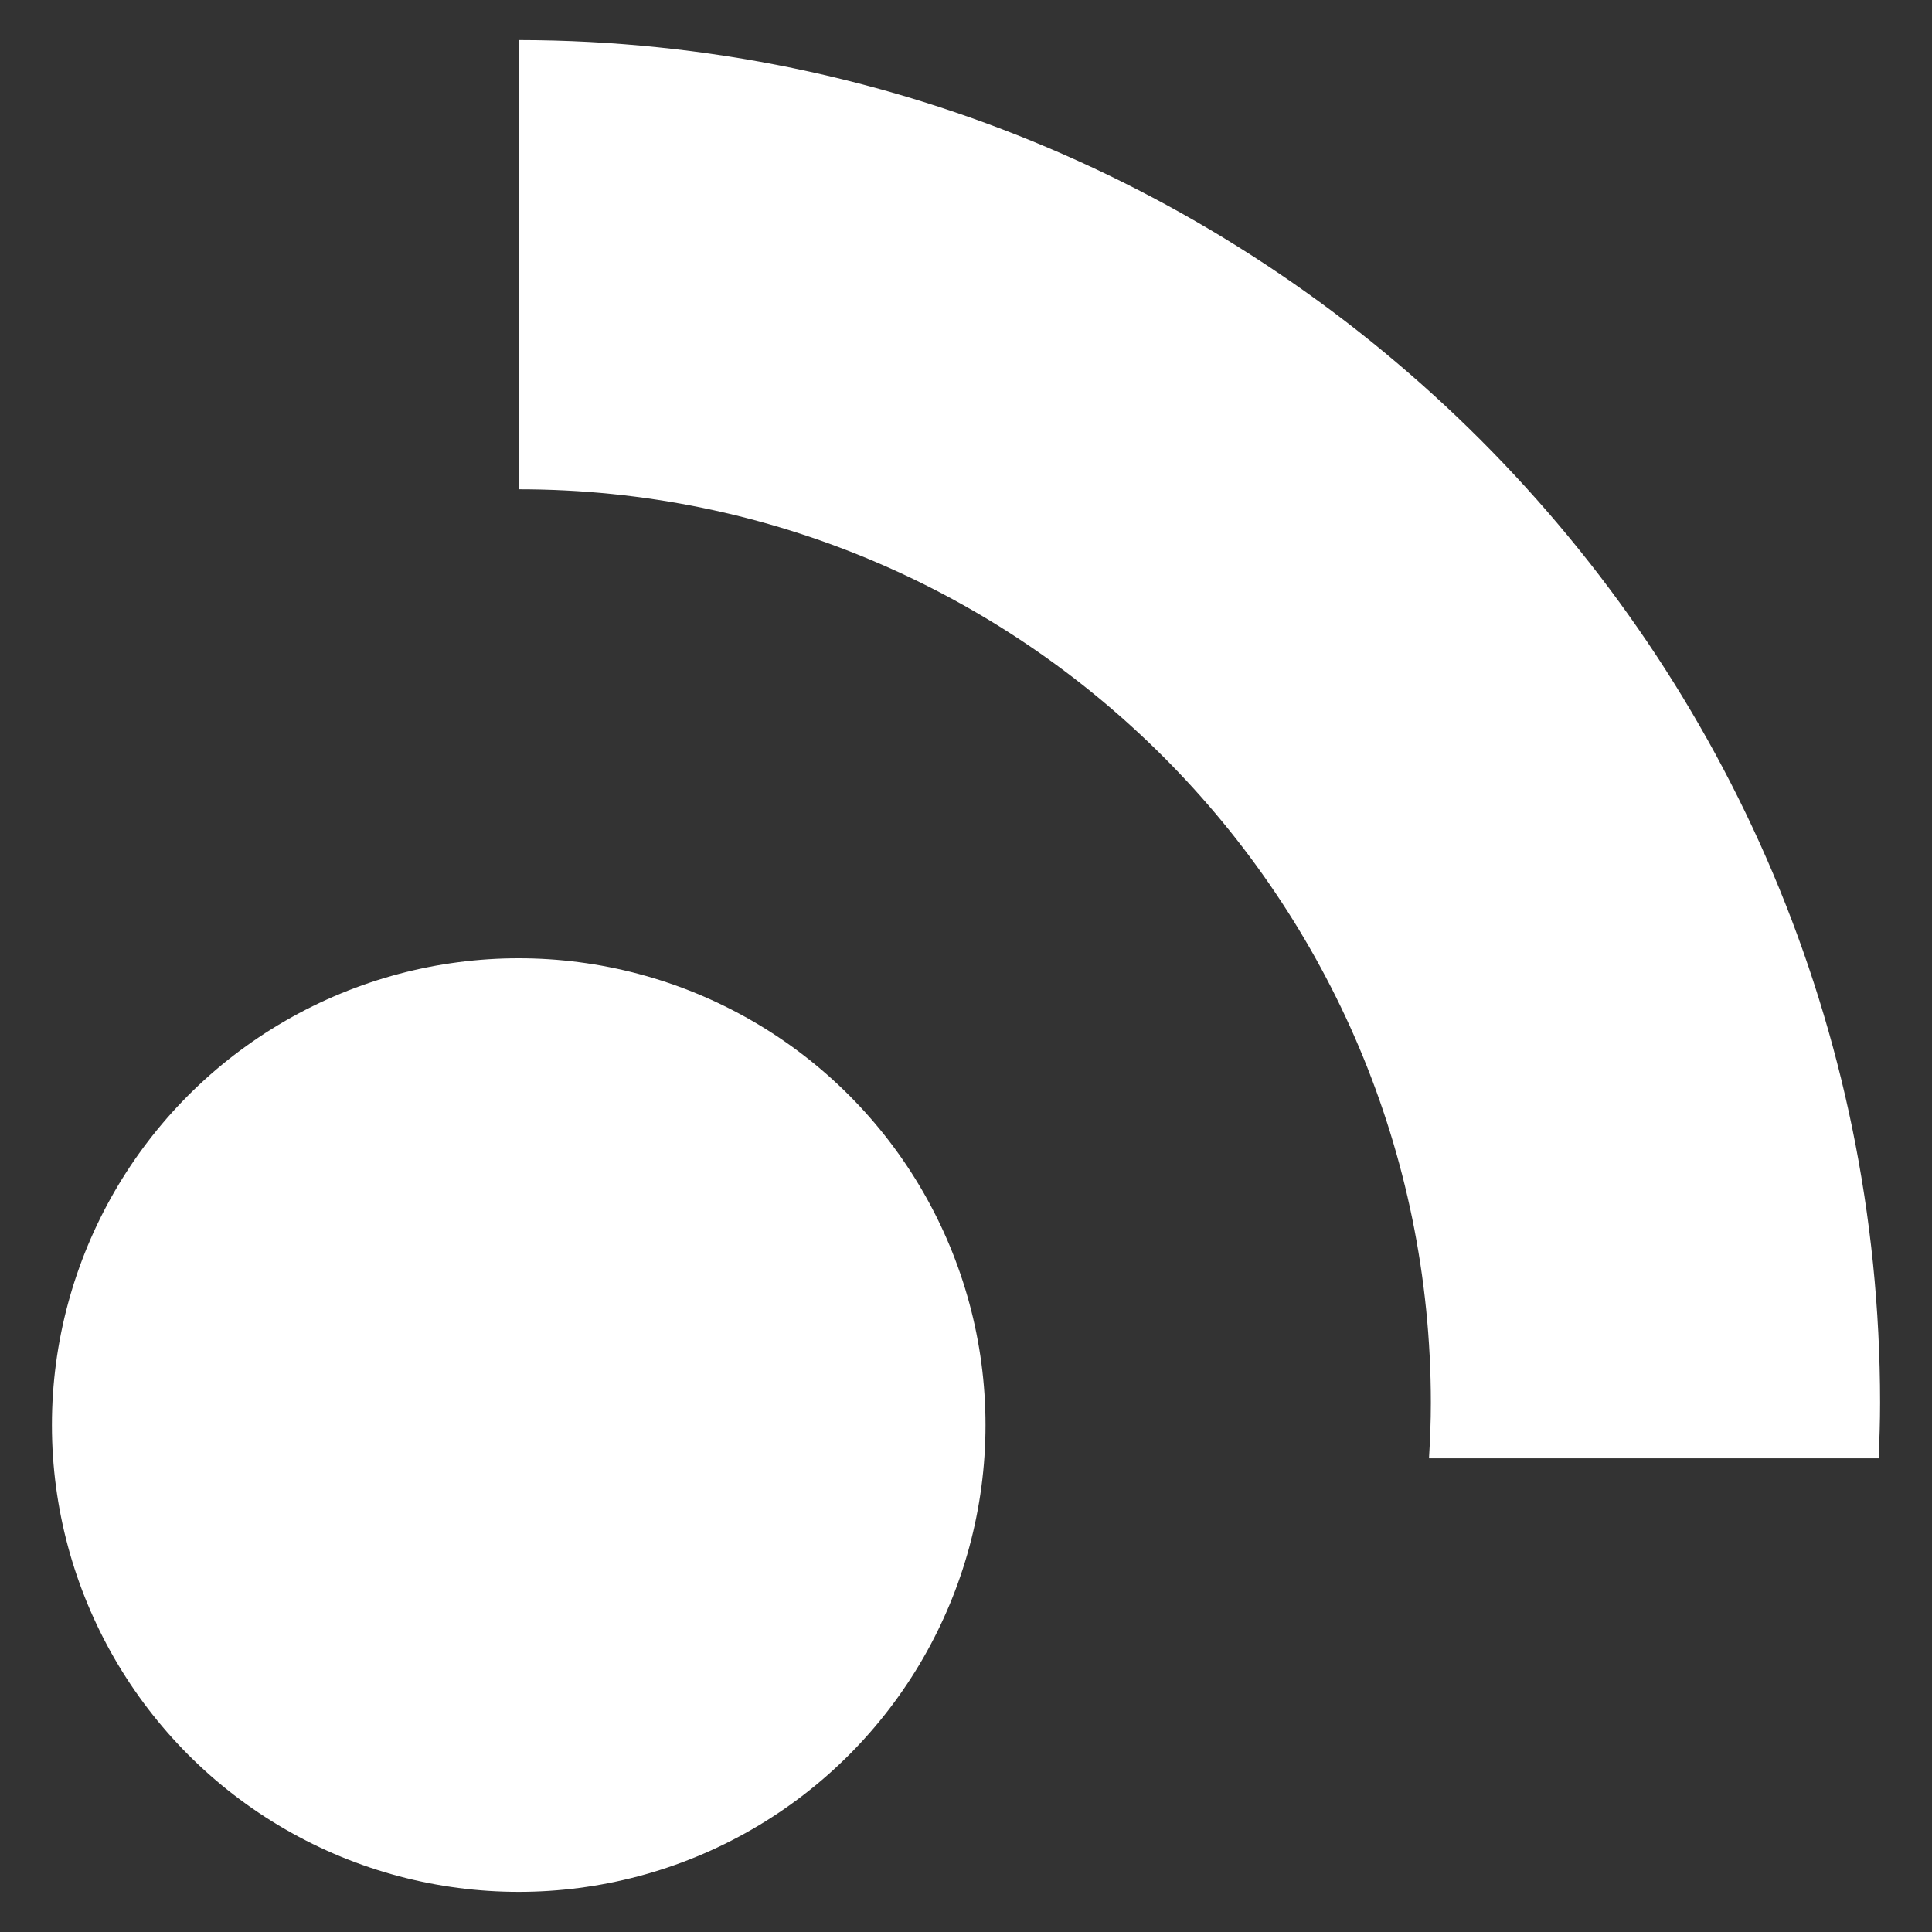 <svg viewBox="0 0 310 310" xmlns="http://www.w3.org/2000/svg"><rect x="0" y="0" width="310" height="310" fill="#333333" stroke="none"/><g fill="#fff"><path d="M229.29 234h72.16c.12-3 .22-5.91.22-8.9 0-120.49-98-218.53-218.43-218.67v72.08c80.84 0 146.35 65.75 146.35 146.59 0 2.99-.12 5.95-.3 8.9z"/><circle cx="83.23" cy="228.66" r="74.9"/></g></svg>